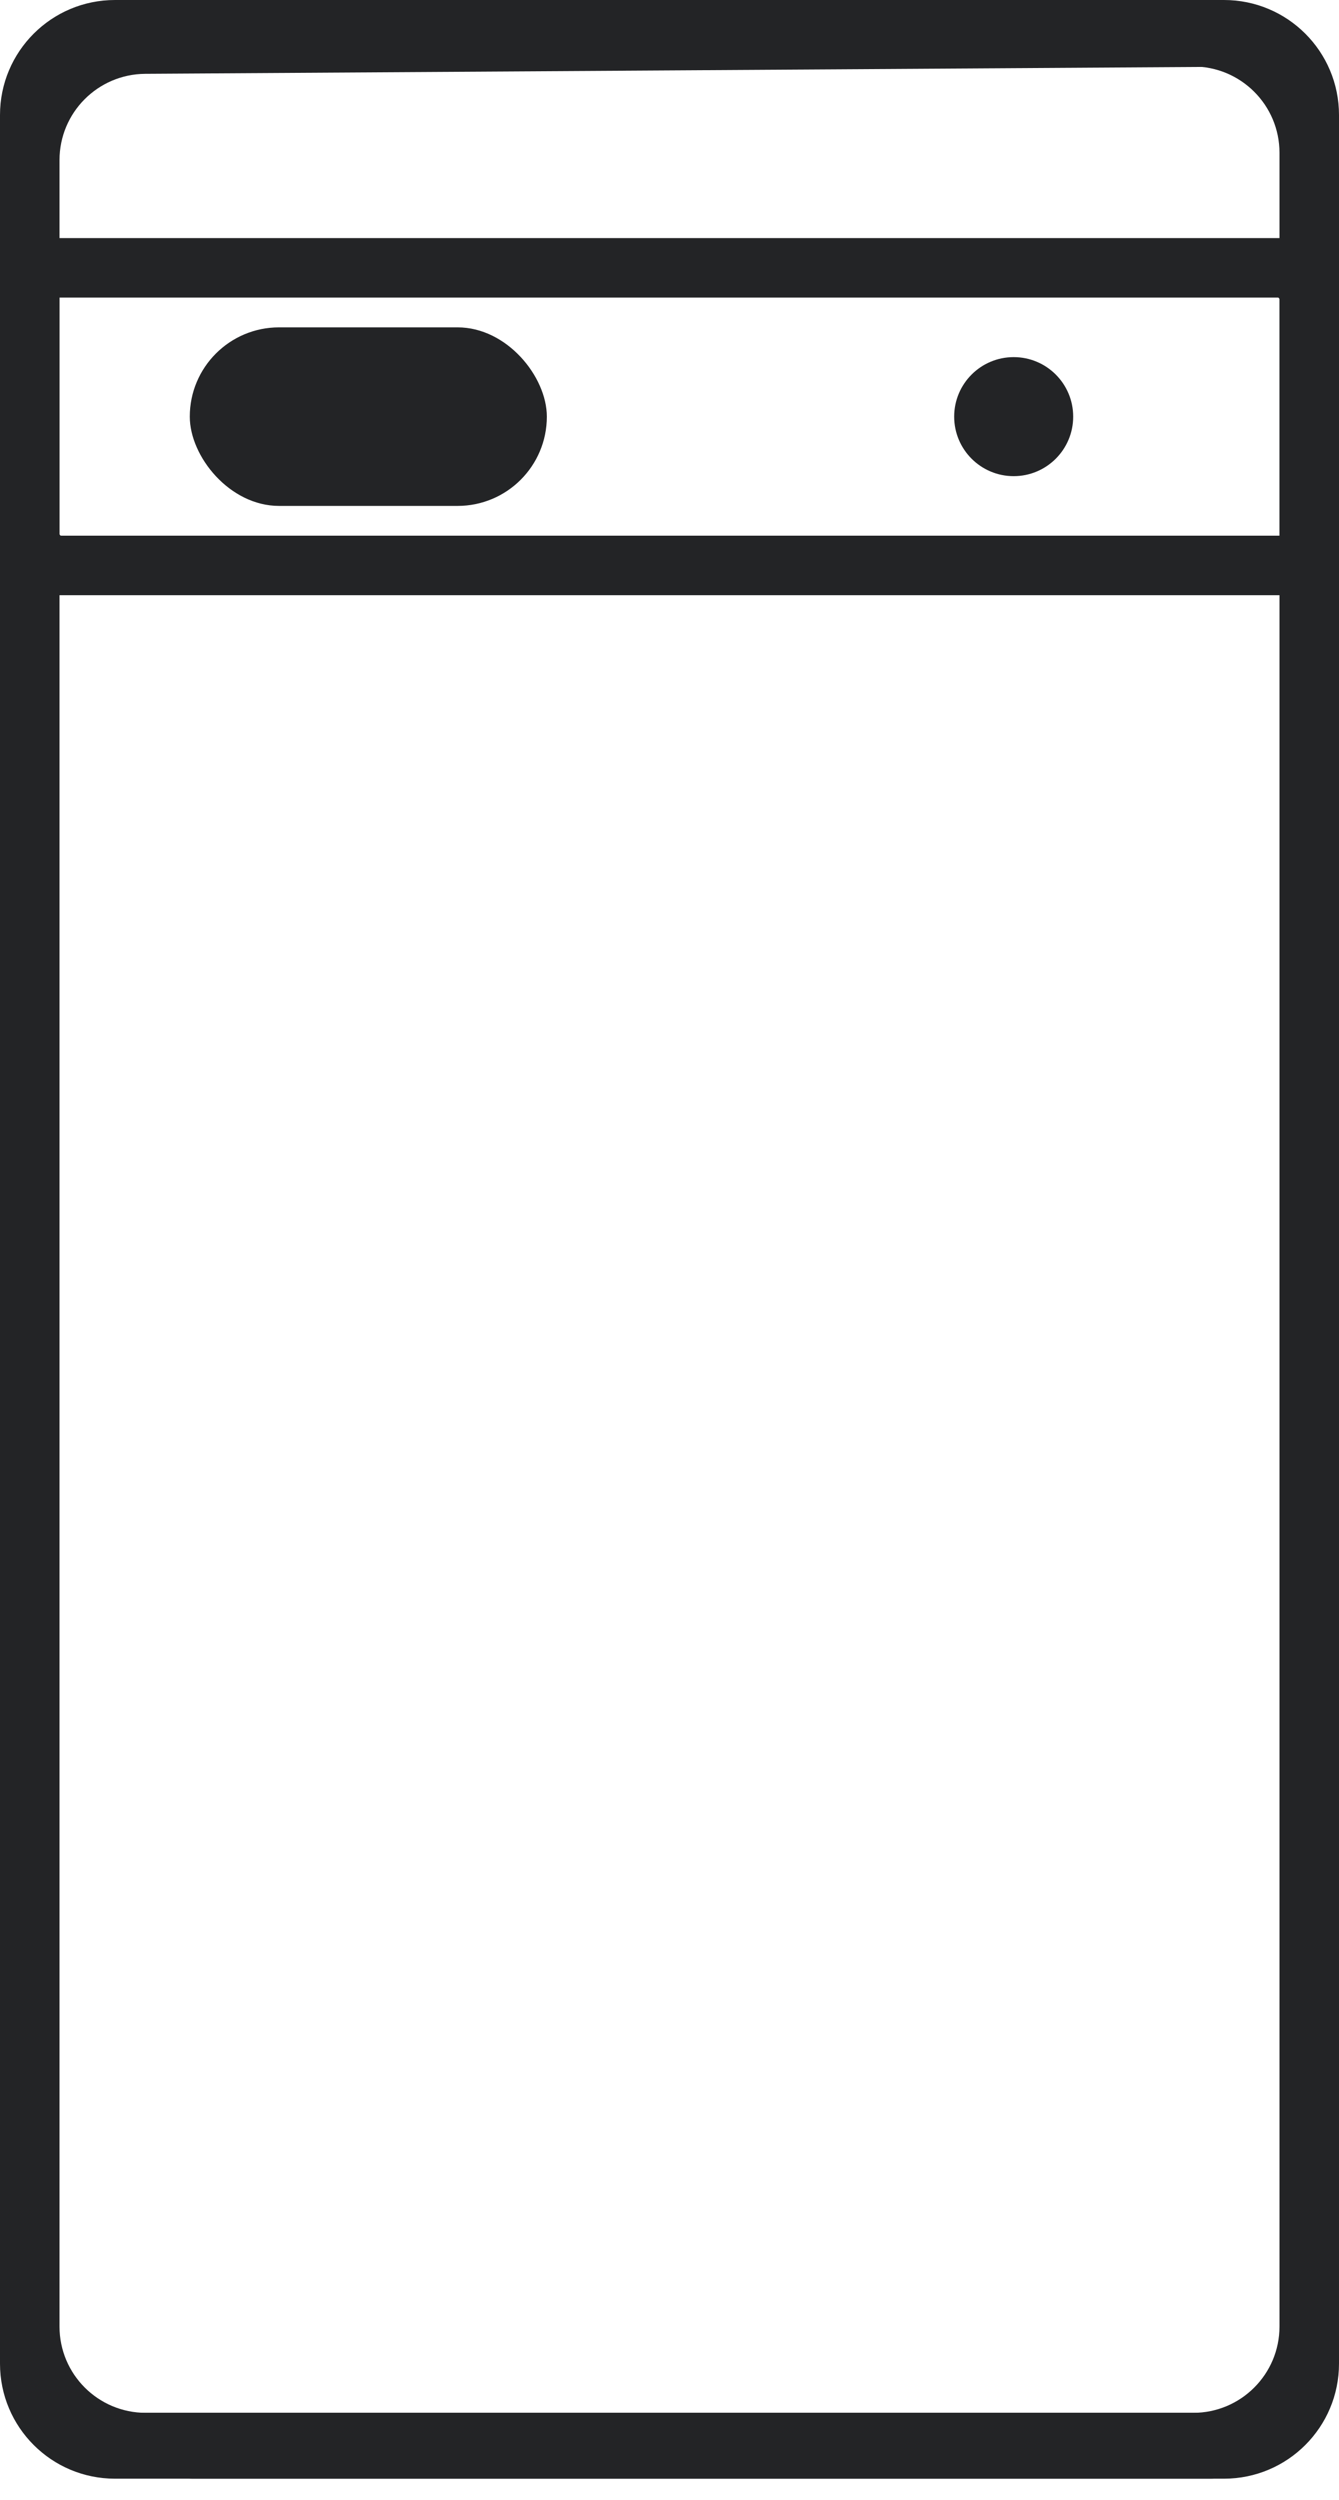 <svg width="45" height="84" viewBox="0 0 45 84" fill="none" xmlns="http://www.w3.org/2000/svg">
<rect x="44.227" y="24.454" width="0.773" height="10.435" rx="0.386" fill="#232426"/>
<rect x="44.227" y="39.563" width="0.773" height="13.202" rx="0.386" fill="#232426"/>
<path d="M42.515 81.454V81.077H4.899C3.298 81.077 2 79.779 2 78.178V5.38C2 3.786 3.286 2.492 4.88 2.481L42.515 2.235V1.836C42.515 0.822 41.693 0 40.679 0H3.865C1.73 0 0 1.73 0 3.865V79.425C0 81.559 1.73 83.29 3.865 83.29H40.679C41.693 83.29 42.515 82.468 42.515 81.454Z" fill="#232426"/>
<path d="M4.638 81.454V81.077H40.101C41.702 81.077 43 79.779 43 78.178V5.134C43 3.533 41.702 2.235 40.101 2.235H4.638V1.836C4.638 0.822 5.46 0 6.474 0H41.135C43.27 0 45 1.73 45 3.865V79.425C45 81.559 43.27 83.29 41.135 83.29H6.474C5.46 83.29 4.638 82.468 4.638 81.454Z" fill="#232426"/>
<rect x="1" y="9" width="43" height="10" rx="1" stroke="#232426" stroke-width="2"/>
<circle cx="34.067" cy="14" r="2" fill="#232426"/>
<rect x="6.378" y="11" width="12" height="6" rx="3" fill="#232426"/>
</svg>
